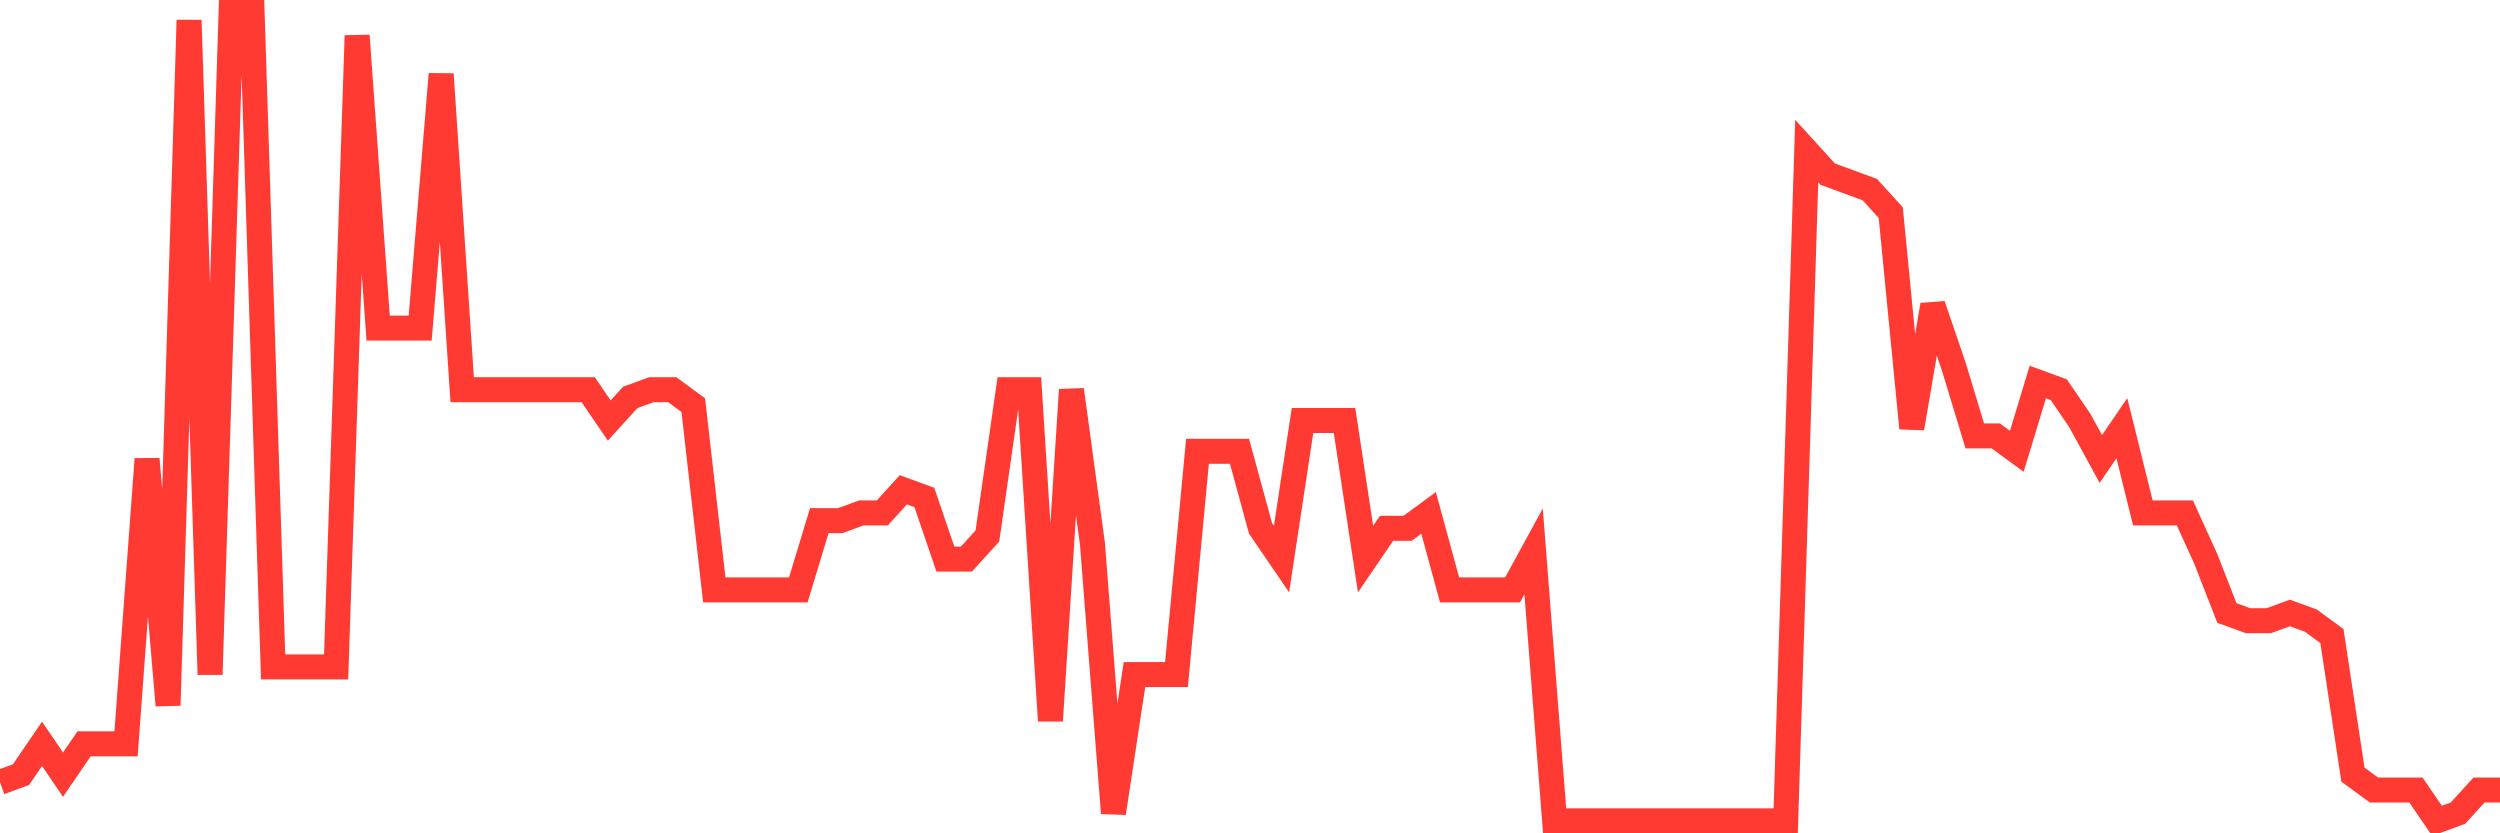<svg
  xmlns="http://www.w3.org/2000/svg"
  xmlns:xlink="http://www.w3.org/1999/xlink"
  width="120"
  height="40"
  viewBox="0 0 120 40"
  preserveAspectRatio="none"
>
  <polyline
    points="0,37.552 1.008,37.183 2.017,35.705 3.025,37.183 4.034,35.705 5.042,35.705 6.05,35.705 7.059,22.032 8.067,33.857 9.076,0.97 10.084,32.379 11.092,0.6 12.101,0.6 13.109,32.01 14.118,32.01 15.126,32.01 16.134,32.01 17.143,1.709 18.151,15.75 19.16,15.75 20.168,15.75 21.176,3.556 22.185,18.707 23.193,18.707 24.202,18.707 25.21,18.707 26.218,18.707 27.227,18.707 28.235,18.707 29.244,20.185 30.252,19.076 31.261,18.707 32.269,18.707 33.277,19.446 34.286,28.314 35.294,28.314 36.303,28.314 37.311,28.314 38.319,28.314 39.328,24.989 40.336,24.989 41.345,24.619 42.353,24.619 43.361,23.51 44.37,23.88 45.378,26.836 46.387,26.836 47.395,25.728 48.403,18.707 49.412,18.707 50.42,34.596 51.429,18.707 52.437,26.097 53.445,39.03 54.454,32.379 55.462,32.379 56.471,32.379 57.479,21.663 58.487,21.663 59.496,21.663 60.504,25.358 61.513,26.836 62.521,20.185 63.529,20.185 64.538,20.185 65.546,26.836 66.555,25.358 67.563,25.358 68.571,24.619 69.58,28.314 70.588,28.314 71.597,28.314 72.605,28.314 73.613,26.467 74.622,39.4 75.63,39.4 76.639,39.4 77.647,39.4 78.655,39.4 79.664,39.4 80.672,39.4 81.681,39.4 82.689,39.4 83.697,39.4 84.706,39.4 85.714,39.4 86.723,7.251 87.731,8.36 88.739,8.73 89.748,9.099 90.756,10.208 91.765,20.554 92.773,14.642 93.782,17.598 94.79,20.924 95.798,20.924 96.807,21.663 97.815,18.337 98.824,18.707 99.832,20.185 100.84,22.032 101.849,20.554 102.857,24.619 103.866,24.619 104.874,24.619 105.882,26.836 106.891,29.423 107.899,29.792 108.908,29.792 109.916,29.423 110.924,29.792 111.933,30.531 112.941,37.183 113.95,37.922 114.958,37.922 115.966,37.922 116.975,39.4 117.983,39.03 118.992,37.922 120,37.922"
    fill="none"
    stroke="#ff3a33"
    stroke-width="1.2"
  >
  </polyline>
</svg>